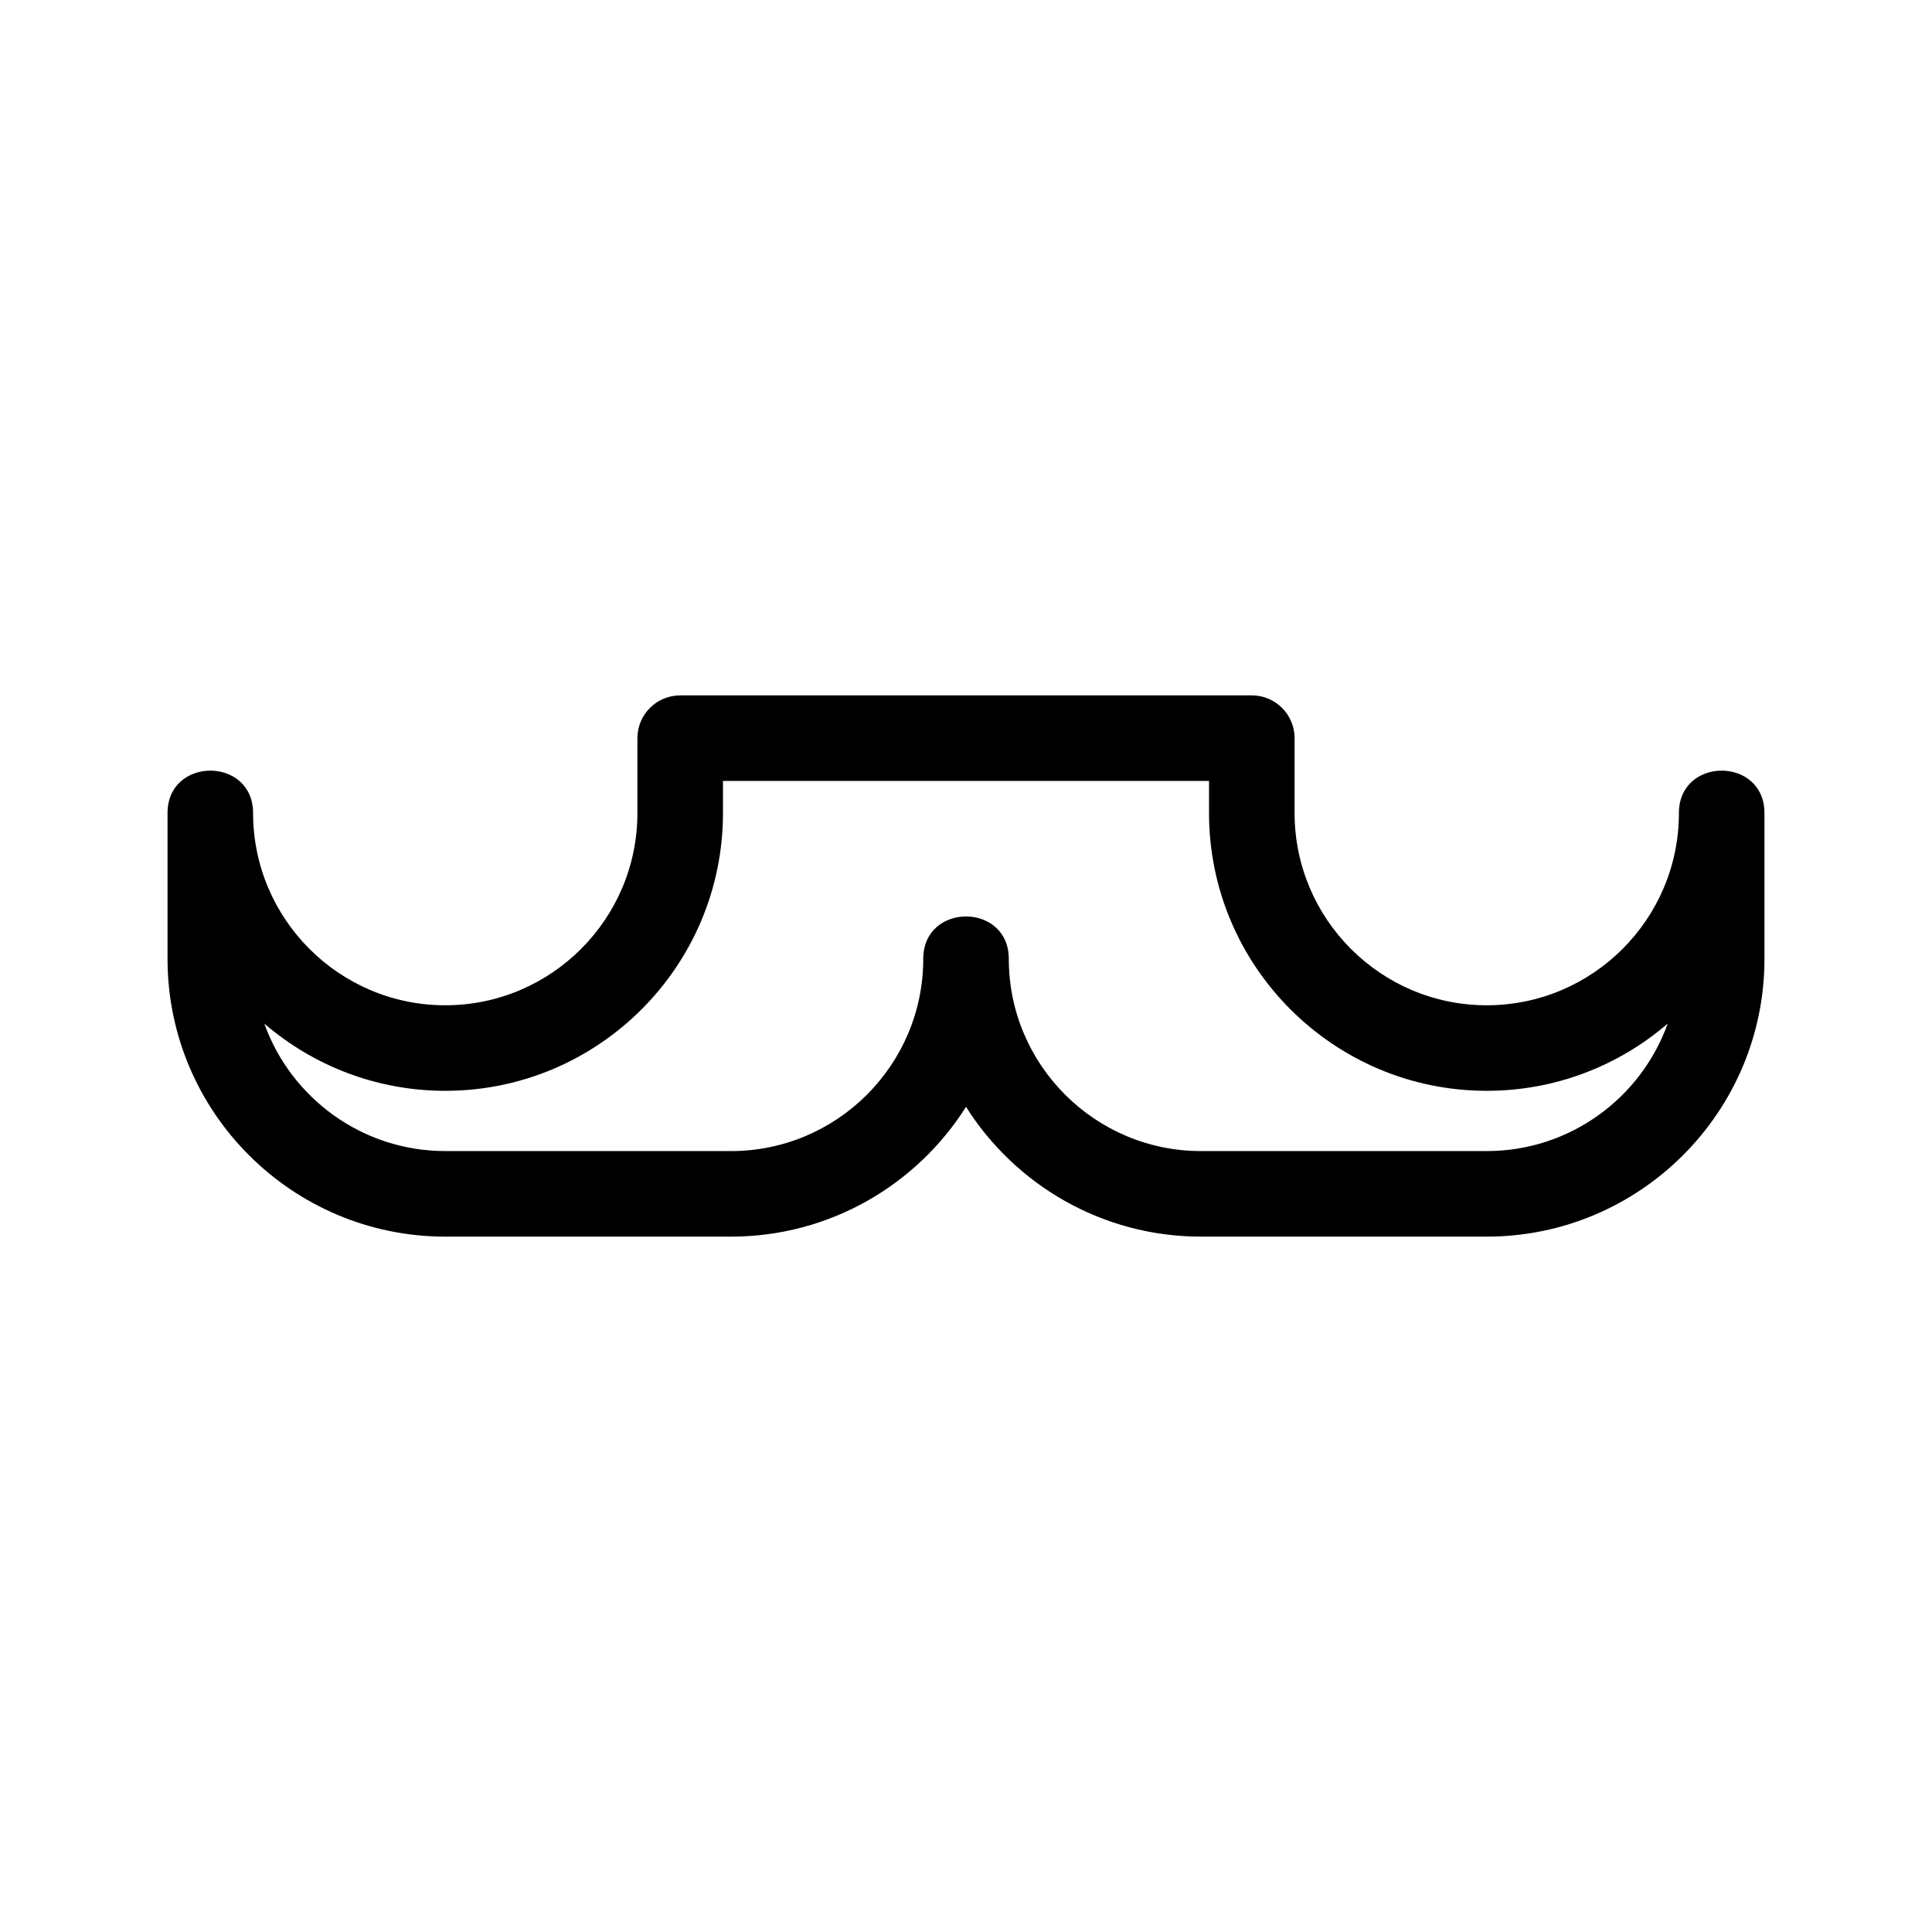 <?xml version="1.0" encoding="UTF-8"?>
<!-- Uploaded to: ICON Repo, www.iconrepo.com, Generator: ICON Repo Mixer Tools -->
<svg fill="#000000" width="800px" height="800px" version="1.1" viewBox="144 144 512 512" xmlns="http://www.w3.org/2000/svg">
 <path d="m588.93 359.48c0 28.082-22.848 50.93-50.93 50.93-28.082 0-50.918-22.852-50.918-50.93v-19.859c0-6.258-5.078-11.336-11.336-11.336h-151.49c-6.258 0-11.336 5.078-11.336 11.336v19.859c0 28.082-22.844 50.93-50.922 50.93-28.074 0-50.926-22.852-50.926-50.93 0-15.004-22.672-15.004-22.672 0v38.648c0 40.582 33.02 73.59 73.602 73.59h75.734c26.184 0 49.219-13.742 62.266-34.391 13.047 20.652 36.082 34.391 62.266 34.391h75.734c40.578 0 73.598-33.008 73.598-73.59v-38.648c0-15.004-22.672-15.004-22.672 0zm-50.93 89.566h-75.73c-28.082 0-50.93-22.844-50.93-50.922 0-15.004-22.672-15.004-22.672 0 0 28.082-22.848 50.922-50.93 50.922h-75.734c-22.07 0-40.914-14.113-47.961-33.785 12.891 11.098 29.66 17.816 47.961 17.816 40.582 0 73.59-33.02 73.59-73.602v-8.523h128.81v8.523c0 40.582 33.008 73.602 73.59 73.602 18.305 0 35.07-6.715 47.961-17.816-7.039 19.68-25.879 33.785-47.953 33.785z"/>
</svg>